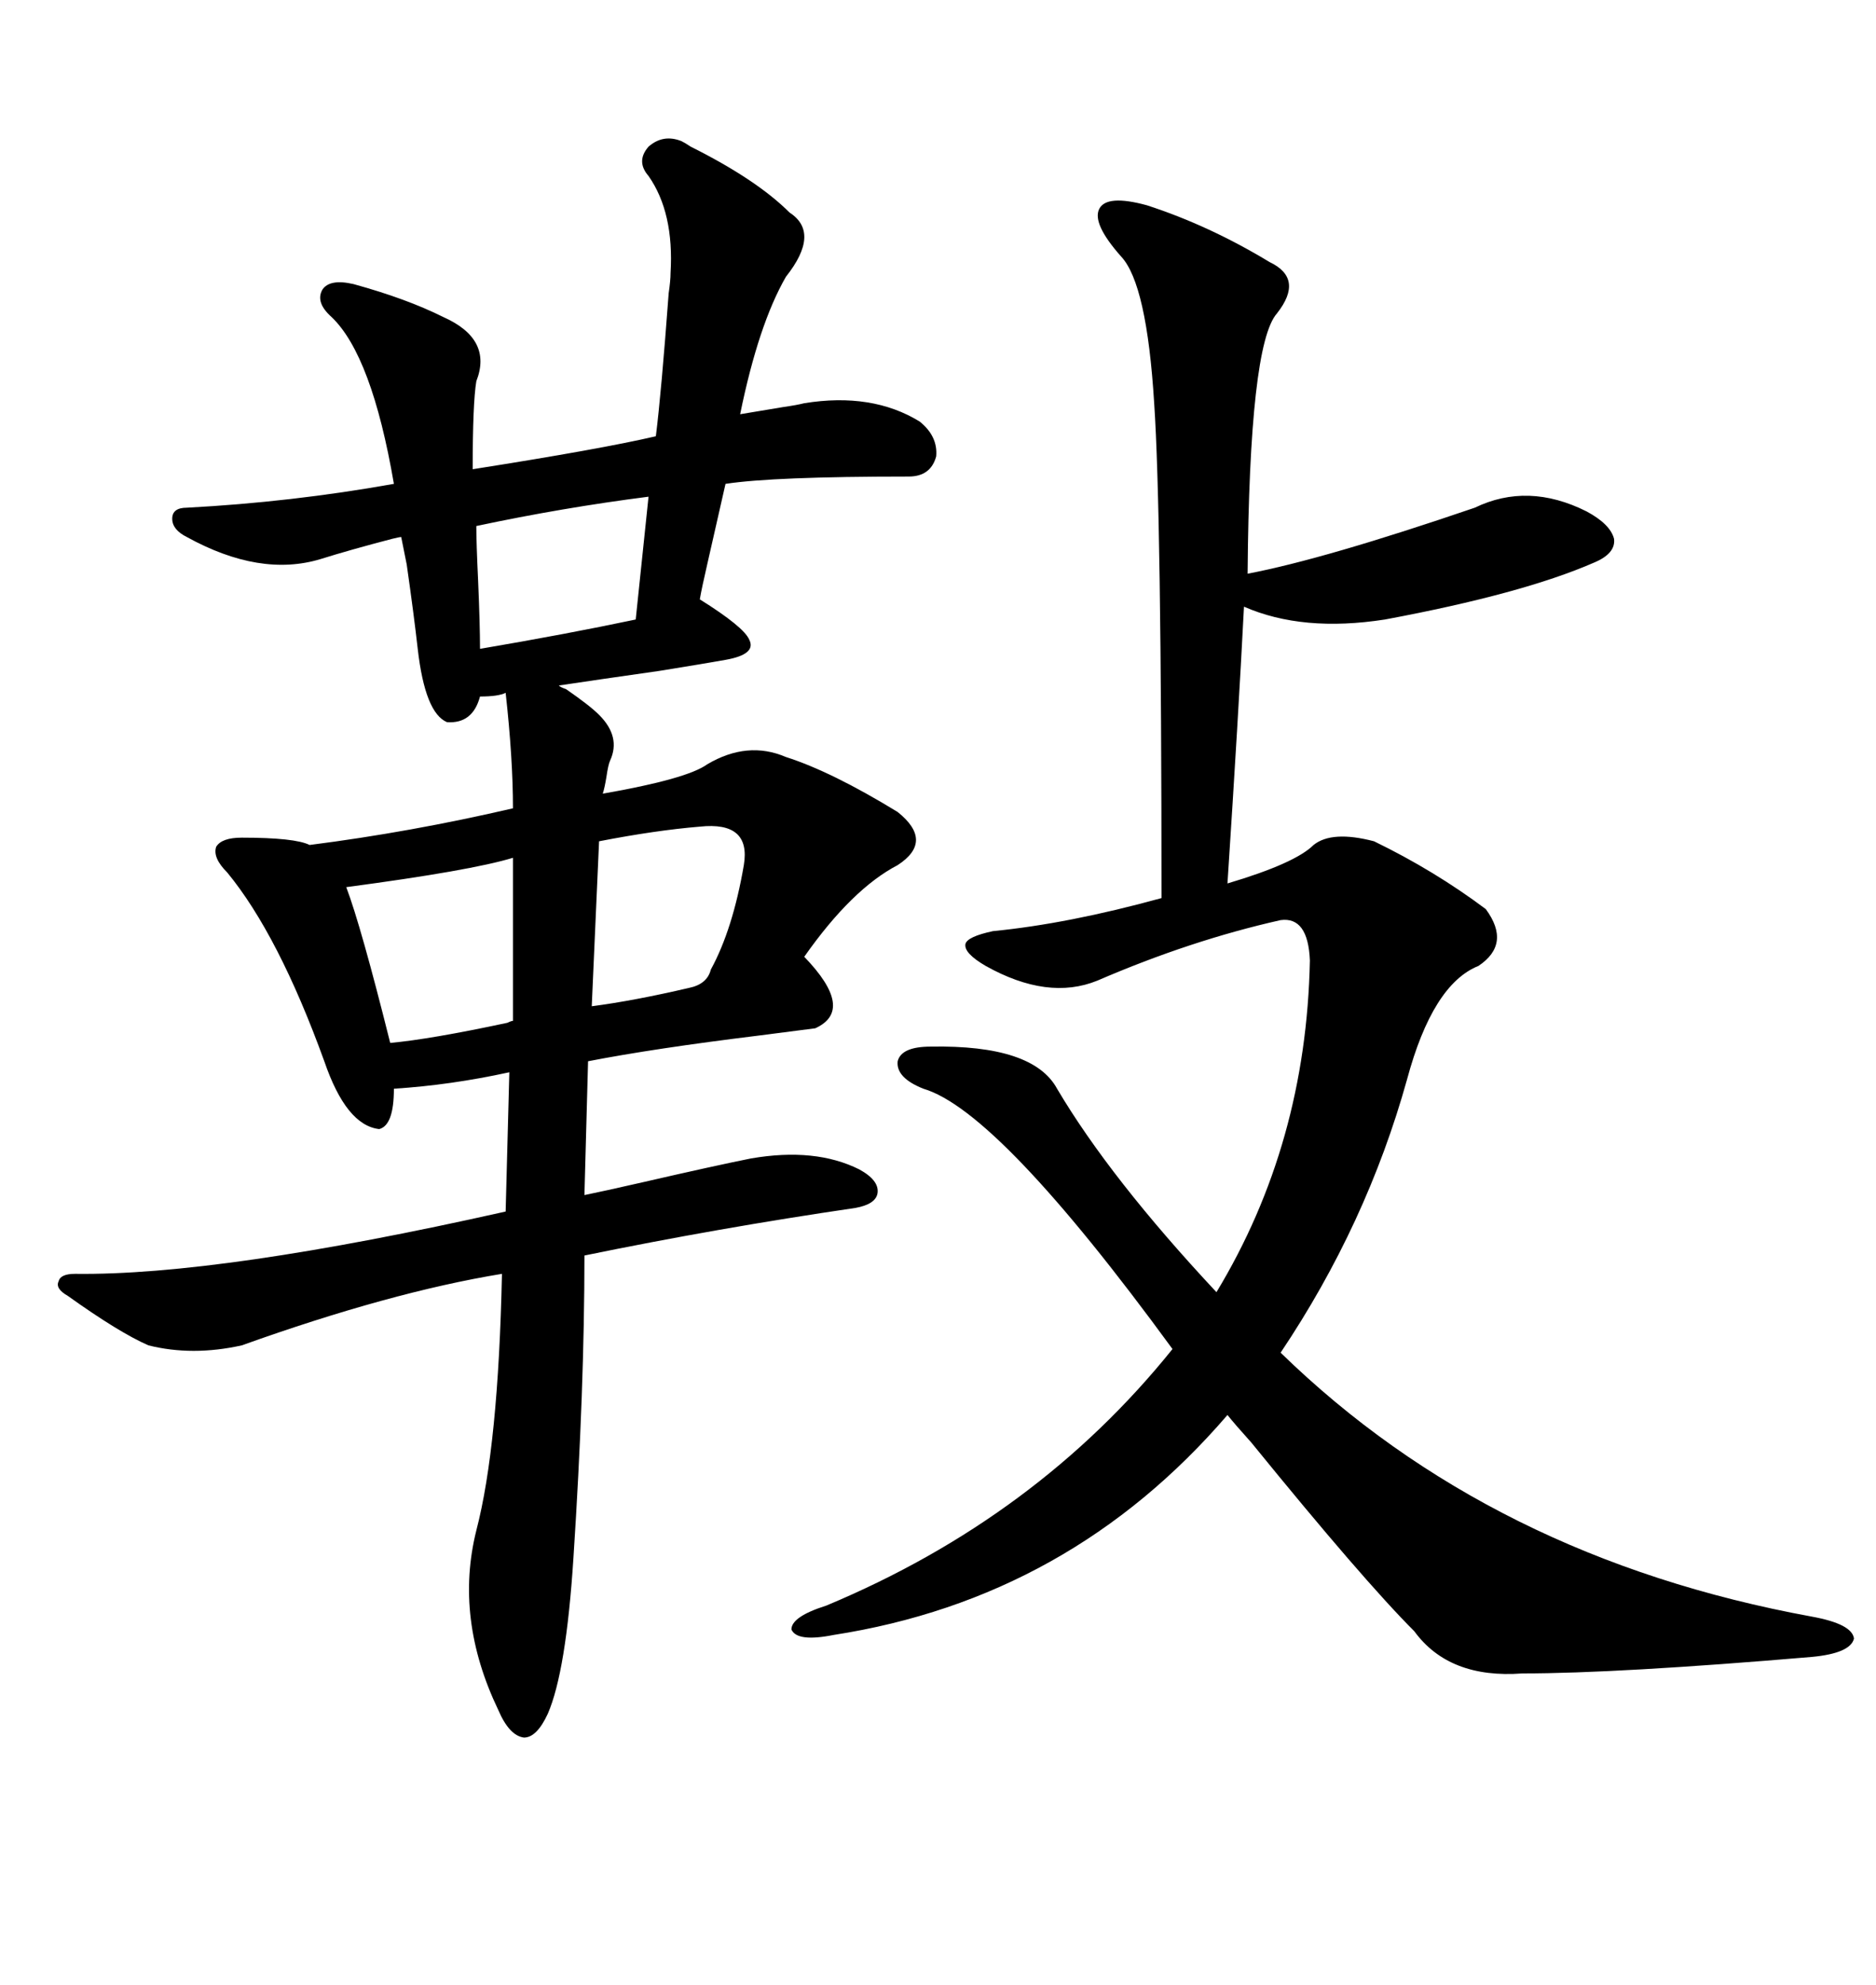 <svg xmlns="http://www.w3.org/2000/svg" xmlns:xlink="http://www.w3.org/1999/xlink" width="300" height="317.285"><path d="M108.98 22.56L108.98 22.56Q109.57 22.85 110.45 23.44L110.45 23.44Q121.00 28.71 126.27 33.98L126.27 33.98Q131.25 37.21 125.68 44.24L125.68 44.24Q121.29 51.86 118.36 66.21L118.36 66.21Q120.12 65.92 125.39 65.04L125.39 65.04Q127.44 64.75 128.61 64.45L128.61 64.45Q139.45 62.70 147.07 67.38L147.07 67.38Q150 69.73 149.71 72.95L149.71 72.95Q148.83 76.17 145.31 76.17L145.31 76.17Q123.63 76.17 116.02 77.34L116.02 77.34Q115.14 81.15 113.09 90.23L113.09 90.23Q112.21 94.04 111.91 95.80L111.91 95.80Q118.95 100.20 119.82 102.25L119.82 102.25Q121.00 104.59 116.02 105.47L116.02 105.47Q112.79 106.05 105.47 107.23L105.47 107.23Q95.21 108.69 89.36 109.57L89.36 109.57Q89.65 109.86 90.53 110.16L90.53 110.16Q94.34 112.79 95.80 114.26L95.80 114.26Q99.32 117.77 97.56 121.58L97.56 121.58Q97.27 122.17 96.97 124.22L96.97 124.22Q96.68 125.98 96.39 126.86L96.39 126.86Q109.86 124.51 113.09 122.17L113.09 122.17Q119.53 118.36 125.68 121.00L125.68 121.00Q133.01 123.34 143.55 129.79L143.55 129.79Q149.41 134.47 143.55 138.28L143.55 138.28Q136.23 142.09 128.61 152.93L128.61 152.93Q136.82 161.43 130.37 164.36L130.37 164.36Q128.03 164.65 121.29 165.53L121.29 165.53Q104.59 167.58 94.04 169.63L94.04 169.63L93.46 191.02Q96.39 190.43 102.83 188.96L102.83 188.96Q114.26 186.33 120.12 185.16L120.12 185.16Q130.37 183.40 137.40 186.91L137.40 186.91Q140.63 188.67 140.33 190.72L140.33 190.72Q140.04 192.48 136.82 193.07L136.82 193.07Q114.84 196.29 93.46 200.68L93.46 200.68Q93.46 222.07 91.70 249.02L91.70 249.02Q90.53 267.19 87.60 273.93L87.60 273.93Q85.84 277.73 83.79 277.73L83.79 277.73Q81.45 277.44 79.69 273.34L79.69 273.34Q72.66 258.69 76.17 244.63L76.17 244.63Q79.69 231.15 80.27 203.61L80.27 203.61Q62.40 206.54 38.67 215.04L38.67 215.04Q30.76 216.80 23.73 215.04L23.73 215.04Q19.04 212.99 10.84 207.13L10.84 207.13Q8.79 205.96 9.38 204.79L9.38 204.79Q9.67 203.61 12.01 203.61L12.01 203.61Q35.16 203.91 80.86 193.65L80.86 193.65L81.45 171.39Q72.07 173.44 62.99 174.02L62.99 174.02Q62.99 179.88 60.64 180.47L60.64 180.47Q55.37 179.88 51.86 169.63L51.86 169.63Q44.53 149.41 36.33 139.45L36.33 139.45Q33.98 137.11 34.57 135.35L34.57 135.35Q35.45 133.89 38.67 133.89L38.67 133.89Q47.17 133.89 49.51 135.06L49.51 135.06Q65.63 133.01 82.03 129.20L82.03 129.20Q82.03 121.29 80.86 110.74L80.86 110.74Q79.69 111.33 76.76 111.33L76.76 111.33Q75.59 115.72 71.48 115.43L71.48 115.43Q67.97 113.96 66.80 103.71L66.80 103.71Q66.21 98.44 65.04 90.23L65.04 90.23Q64.45 87.30 64.16 85.84L64.16 85.84Q63.87 85.84 62.70 86.13L62.70 86.13Q55.96 87.89 51.27 89.36L51.27 89.36Q41.60 92.29 29.88 85.84L29.88 85.84Q27.54 84.67 27.54 82.91L27.54 82.91Q27.54 81.15 29.88 81.15L29.88 81.15Q46.58 80.27 62.99 77.34L62.99 77.34Q59.47 56.84 53.03 50.68L53.03 50.68Q50.39 48.34 51.56 46.29L51.56 46.29Q52.73 44.53 56.54 45.41L56.54 45.41Q65.04 47.75 70.90 50.68L70.90 50.68Q78.81 54.20 76.17 60.94L76.17 60.94Q75.59 64.45 75.59 75L75.59 75Q96.09 71.78 104.88 69.73L104.88 69.73Q105.76 62.70 106.93 46.88L106.93 46.88Q107.23 44.82 107.23 43.65L107.23 43.65Q107.81 33.98 103.71 28.13L103.71 28.13Q101.66 25.78 103.71 23.44L103.71 23.44Q106.05 21.39 108.98 22.56ZM183.40 32.81L183.40 32.81Q193.36 36.04 203.03 41.89L203.03 41.89Q208.59 44.53 204.20 50.10L204.20 50.10Q199.80 55.08 199.51 91.70L199.51 91.70Q211.82 89.36 235.84 81.15L235.84 81.15Q244.34 77.05 253.71 81.74L253.71 81.74Q257.52 83.79 258.11 86.13L258.11 86.13Q258.40 88.48 254.88 89.94L254.88 89.94Q243.46 94.92 221.48 99.02L221.48 99.02Q208.30 101.07 198.93 96.97L198.93 96.97Q198.05 114.26 196.29 141.21L196.29 141.21Q207.13 137.99 210.06 135.06L210.06 135.06Q212.99 132.71 219.73 134.47L219.73 134.47Q229.39 139.16 237.60 145.31L237.60 145.31Q241.70 150.88 236.43 154.39L236.43 154.39Q229.10 157.32 225 172.56L225 172.56Q218.55 195.70 204.79 216.21L204.79 216.21Q238.48 249.02 289.75 258.40L289.75 258.40Q296.19 259.57 296.48 261.91L296.48 261.91Q295.90 264.26 289.75 264.84L289.75 264.84Q258.69 267.48 243.46 267.48L243.46 267.48Q231.74 268.36 226.17 260.74L226.17 260.74Q217.97 252.54 200.10 230.57L200.10 230.57Q197.46 227.64 196.29 226.17L196.29 226.17Q171.09 255.47 133.30 261.33L133.30 261.33Q127.44 262.50 126.56 260.45L126.56 260.45Q126.56 258.40 132.13 256.64L132.13 256.64Q165.82 242.58 187.50 215.63L187.50 215.63Q159.67 177.54 147.66 174.02L147.66 174.02Q143.26 172.27 143.55 169.63L143.55 169.63Q144.14 167.29 148.83 167.29L148.83 167.29Q165.23 166.99 169.04 174.02L169.04 174.02Q177.54 188.38 194.53 206.54L194.53 206.54Q208.89 182.81 209.47 153.52L209.47 153.52Q209.18 146.48 204.79 147.07L204.79 147.07Q190.43 150.29 175.49 156.74L175.49 156.74Q167.58 159.96 157.62 154.39L157.62 154.39Q154.10 152.34 154.39 150.88L154.39 150.88Q154.69 149.71 158.79 148.83L158.79 148.83Q170.80 147.66 185.74 143.55L185.74 143.55Q185.74 81.74 184.57 64.45L184.57 64.45Q183.40 45.41 179.30 41.02L179.30 41.02Q174.61 35.74 175.78 33.40L175.78 33.40Q176.95 31.05 183.40 32.81ZM82.03 163.18L82.03 137.11Q75.29 139.16 55.37 141.80L55.37 141.80Q57.71 147.95 62.40 166.70L62.40 166.70Q68.85 166.11 81.15 163.48L81.15 163.48Q81.74 163.18 82.03 163.18L82.03 163.18ZM111.91 132.13L111.91 132.13Q104.88 132.71 95.80 134.47L95.80 134.47L94.63 160.84Q101.37 159.96 110.16 157.91L110.16 157.91Q113.09 157.32 113.67 154.98L113.67 154.98Q117.19 148.54 118.95 138.28L118.95 138.28Q120.12 131.25 111.91 132.13ZM101.66 99.02L103.71 79.39Q89.94 81.15 76.17 84.08L76.17 84.08Q76.17 86.72 76.46 92.87L76.46 92.87Q76.76 99.90 76.76 103.71L76.76 103.71Q90.53 101.37 101.66 99.02L101.66 99.02Z"/></svg>